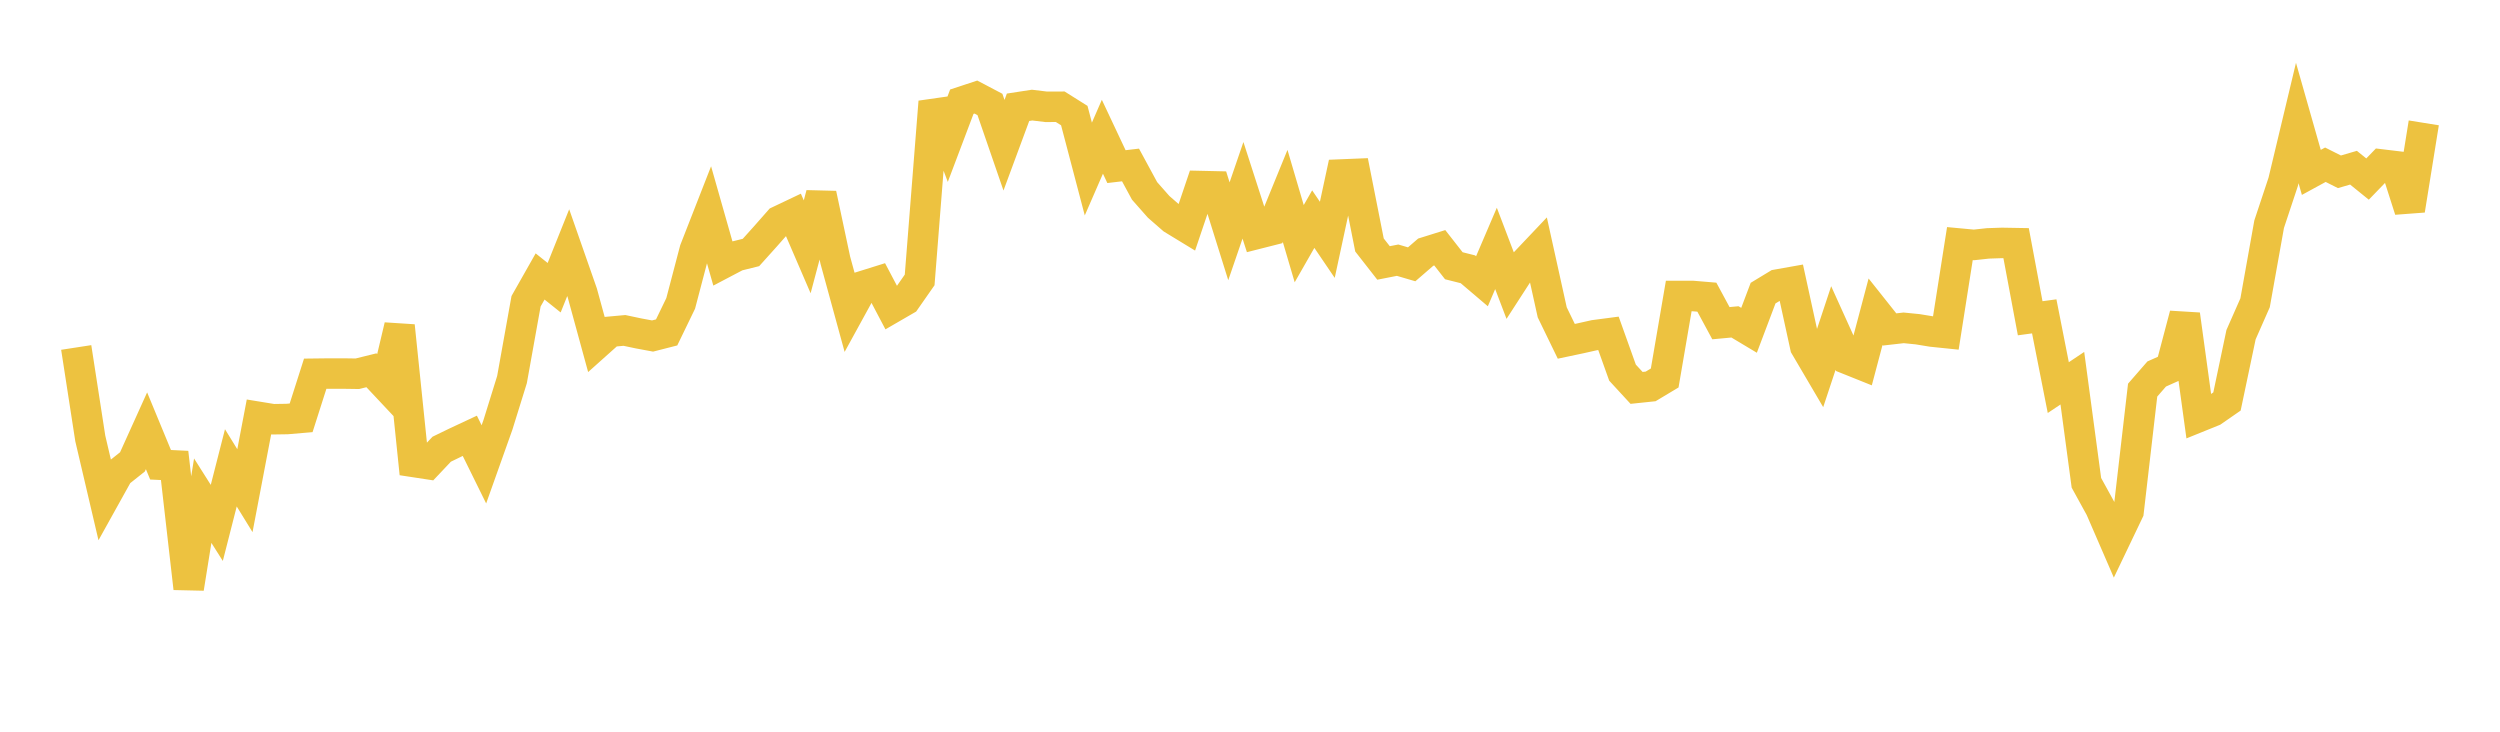 <svg width="164" height="48" xmlns="http://www.w3.org/2000/svg" xmlns:xlink="http://www.w3.org/1999/xlink"><path fill="none" stroke="rgb(237,194,64)" stroke-width="2" d="M5,22.794L5.922,28.759L6.844,32.693L7.766,31.034L8.689,30.299L9.611,28.259L10.533,30.488L11.455,30.533L12.377,38.594L13.299,32.844L14.222,34.303L15.144,30.69L16.066,32.188L16.988,27.351L17.91,27.502L18.832,27.488L19.754,27.409L20.677,24.516L21.599,24.505L22.521,24.505L23.443,24.518L24.365,24.29L25.287,25.272L26.21,21.375L27.132,30.303L28.054,30.444L28.976,29.468L29.898,29.02L30.82,28.589L31.743,30.462L32.665,27.87L33.587,24.901L34.509,19.763L35.431,18.136L36.353,18.874L37.275,16.575L38.198,19.214L39.12,22.584L40.042,21.76L40.964,21.676L41.886,21.871L42.808,22.043L43.731,21.807L44.653,19.903L45.575,16.394L46.497,14.036L47.419,17.277L48.341,16.792L49.263,16.563L50.186,15.537L51.108,14.491L52.03,14.053L52.952,16.192L53.874,12.727L54.796,17.065L55.719,20.437L56.641,18.756L57.563,18.468L58.485,20.218L59.407,19.684L60.329,18.364L61.251,6.68L62.174,9.11L63.096,6.671L64.018,6.367L64.94,6.852L65.862,9.527L66.784,7.037L67.707,6.895L68.629,7.007L69.551,7.003L70.473,7.582L71.395,11.089L72.317,8.97L73.24,10.93L74.162,10.822L75.084,12.523L76.006,13.568L76.928,14.372L77.85,14.934L78.772,12.205L79.695,12.226L80.617,15.172L81.539,12.484L82.461,15.342L83.383,15.108L84.305,12.852L85.228,15.986L86.15,14.374L87.072,15.733L87.994,11.447L88.916,11.409L89.838,16.07L90.76,17.249L91.683,17.068L92.605,17.339L93.527,16.542L94.449,16.254L95.371,17.433L96.293,17.665L97.216,18.45L98.138,16.296L99.06,18.717L99.982,17.291L100.904,16.318L101.826,20.489L102.749,22.39L103.671,22.195L104.593,21.988L105.515,21.867L106.437,24.445L107.359,25.446L108.281,25.349L109.204,24.796L110.126,19.416L111.048,19.417L111.97,19.494L112.892,21.201L113.814,21.115L114.737,21.668L115.659,19.229L116.581,18.67L117.503,18.506L118.425,22.734L119.347,24.302L120.269,21.52L121.192,23.56L122.114,23.93L123.036,20.451L123.958,21.612L124.88,21.507L125.802,21.599L126.725,21.751L127.647,21.846L128.569,15.98L129.491,16.066L130.413,15.966L131.335,15.935L132.257,15.951L133.18,20.878L134.102,20.753L135.024,25.427L135.946,24.81L136.868,31.672L137.79,33.35L138.713,35.48L139.635,33.553L140.557,25.593L141.479,24.534L142.401,24.122L143.323,20.635L144.246,27.35L145.168,26.977L146.09,26.338L147.012,21.954L147.934,19.863L148.856,14.706L149.778,11.929L150.701,8.069L151.623,11.309L152.545,10.806L153.467,11.27L154.389,11.001L155.311,11.747L156.234,10.792L157.156,10.903L158.078,13.785L159,8.06"></path></svg>